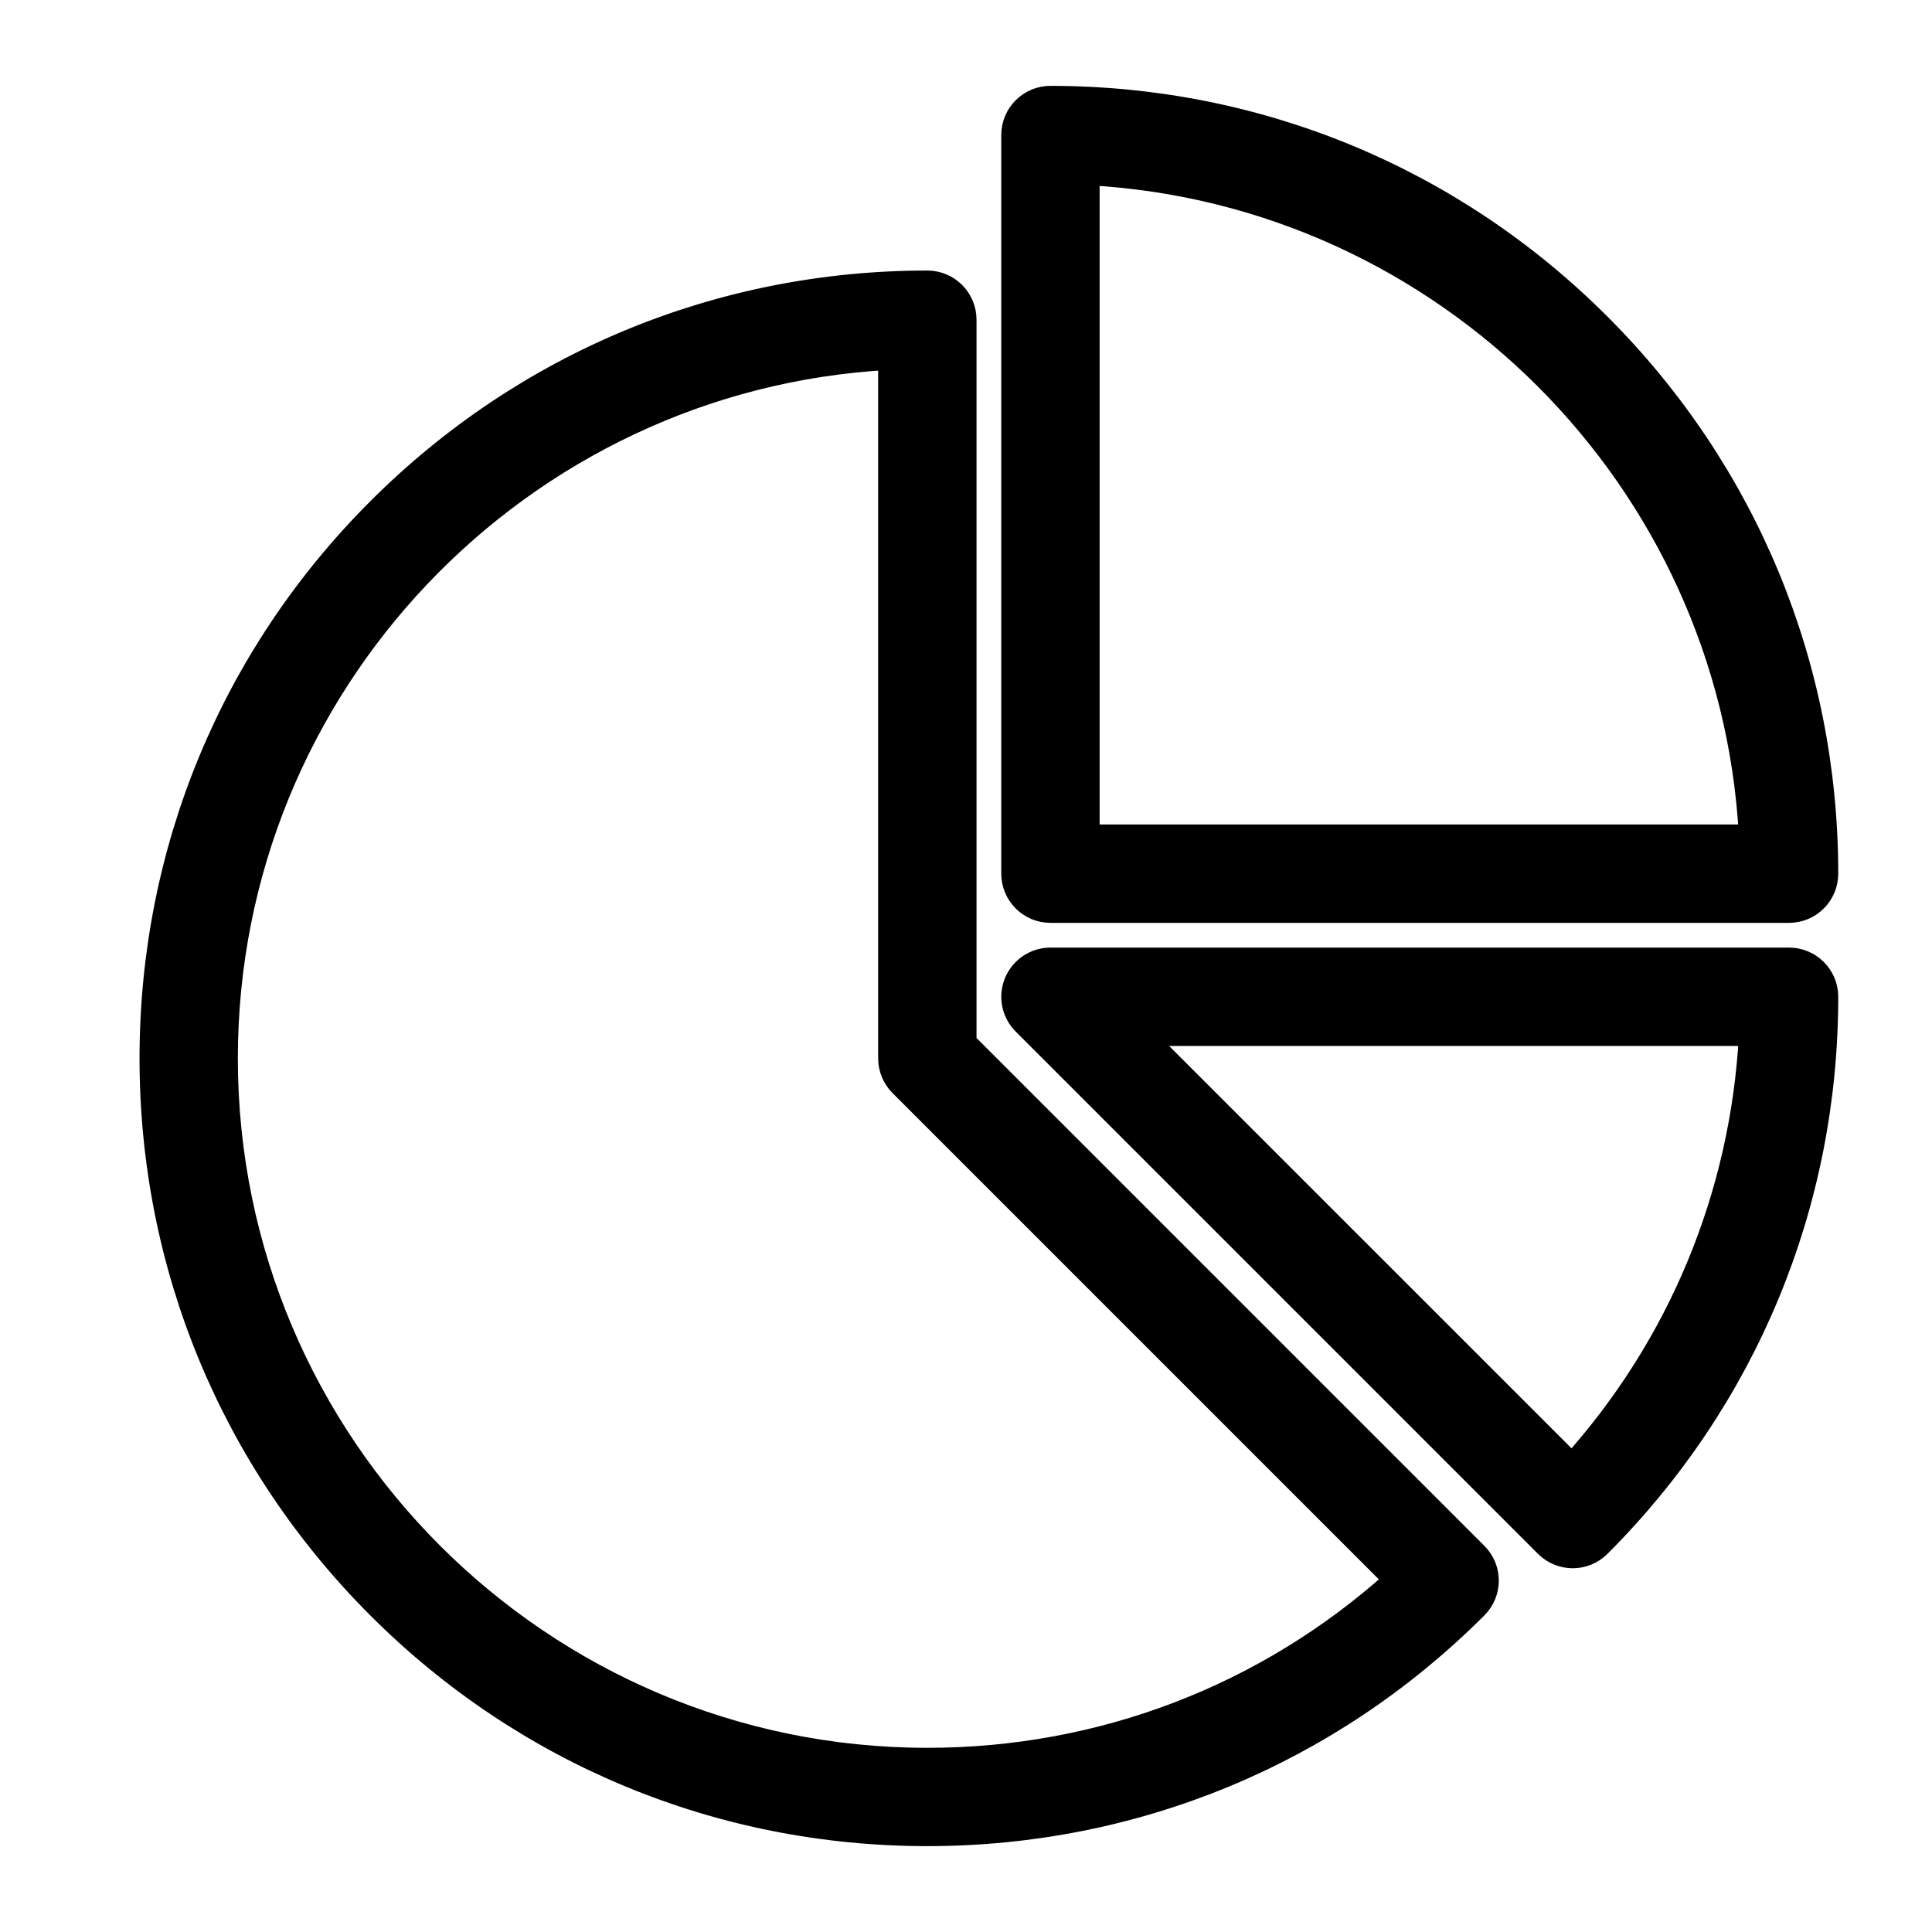 <svg width="36" height="36" viewBox="0 0 36 36" fill="none" xmlns="http://www.w3.org/2000/svg">
<path d="M17.996 19.424V5.957C17.996 5.562 17.675 5.241 17.279 5.241C13.412 5.241 9.775 6.747 7.041 9.482C4.306 12.216 2.8 15.853 2.8 19.721C2.8 23.588 4.306 27.224 7.041 29.959C9.775 32.694 13.412 34.2 17.279 34.2C21.147 34.2 24.784 32.694 27.518 29.959C27.798 29.679 27.798 29.226 27.518 28.946L17.996 19.424ZM17.279 32.768C10.085 32.768 4.232 26.915 4.232 19.721C4.232 12.767 9.701 7.066 16.563 6.693V19.721C16.563 19.91 16.639 20.093 16.773 20.227L25.985 29.439C23.589 31.591 20.525 32.768 17.279 32.768ZM33.337 17.857H19.573C19.284 17.857 19.023 18.032 18.912 18.299C18.801 18.567 18.862 18.875 19.067 19.08L28.799 28.812C28.939 28.952 29.123 29.022 29.306 29.022C29.489 29.022 29.672 28.952 29.812 28.812C32.547 26.078 34.053 22.441 34.053 18.573C34.053 18.178 33.732 17.857 33.337 17.857ZM29.292 27.279L21.302 19.29H32.602C32.441 22.268 31.285 25.06 29.292 27.279ZM19.573 16.996H33.337C33.732 16.996 34.053 16.675 34.053 16.279C34.053 12.412 32.547 8.776 29.812 6.041C27.077 3.306 23.441 1.8 19.573 1.8C19.178 1.8 18.857 2.121 18.857 2.516V16.279C18.857 16.675 19.178 16.996 19.573 16.996ZM20.29 3.252C26.914 3.612 32.241 8.939 32.601 15.563H20.29V3.252Z" fill="black" stroke="black" stroke-width="0.4"/>
</svg>
